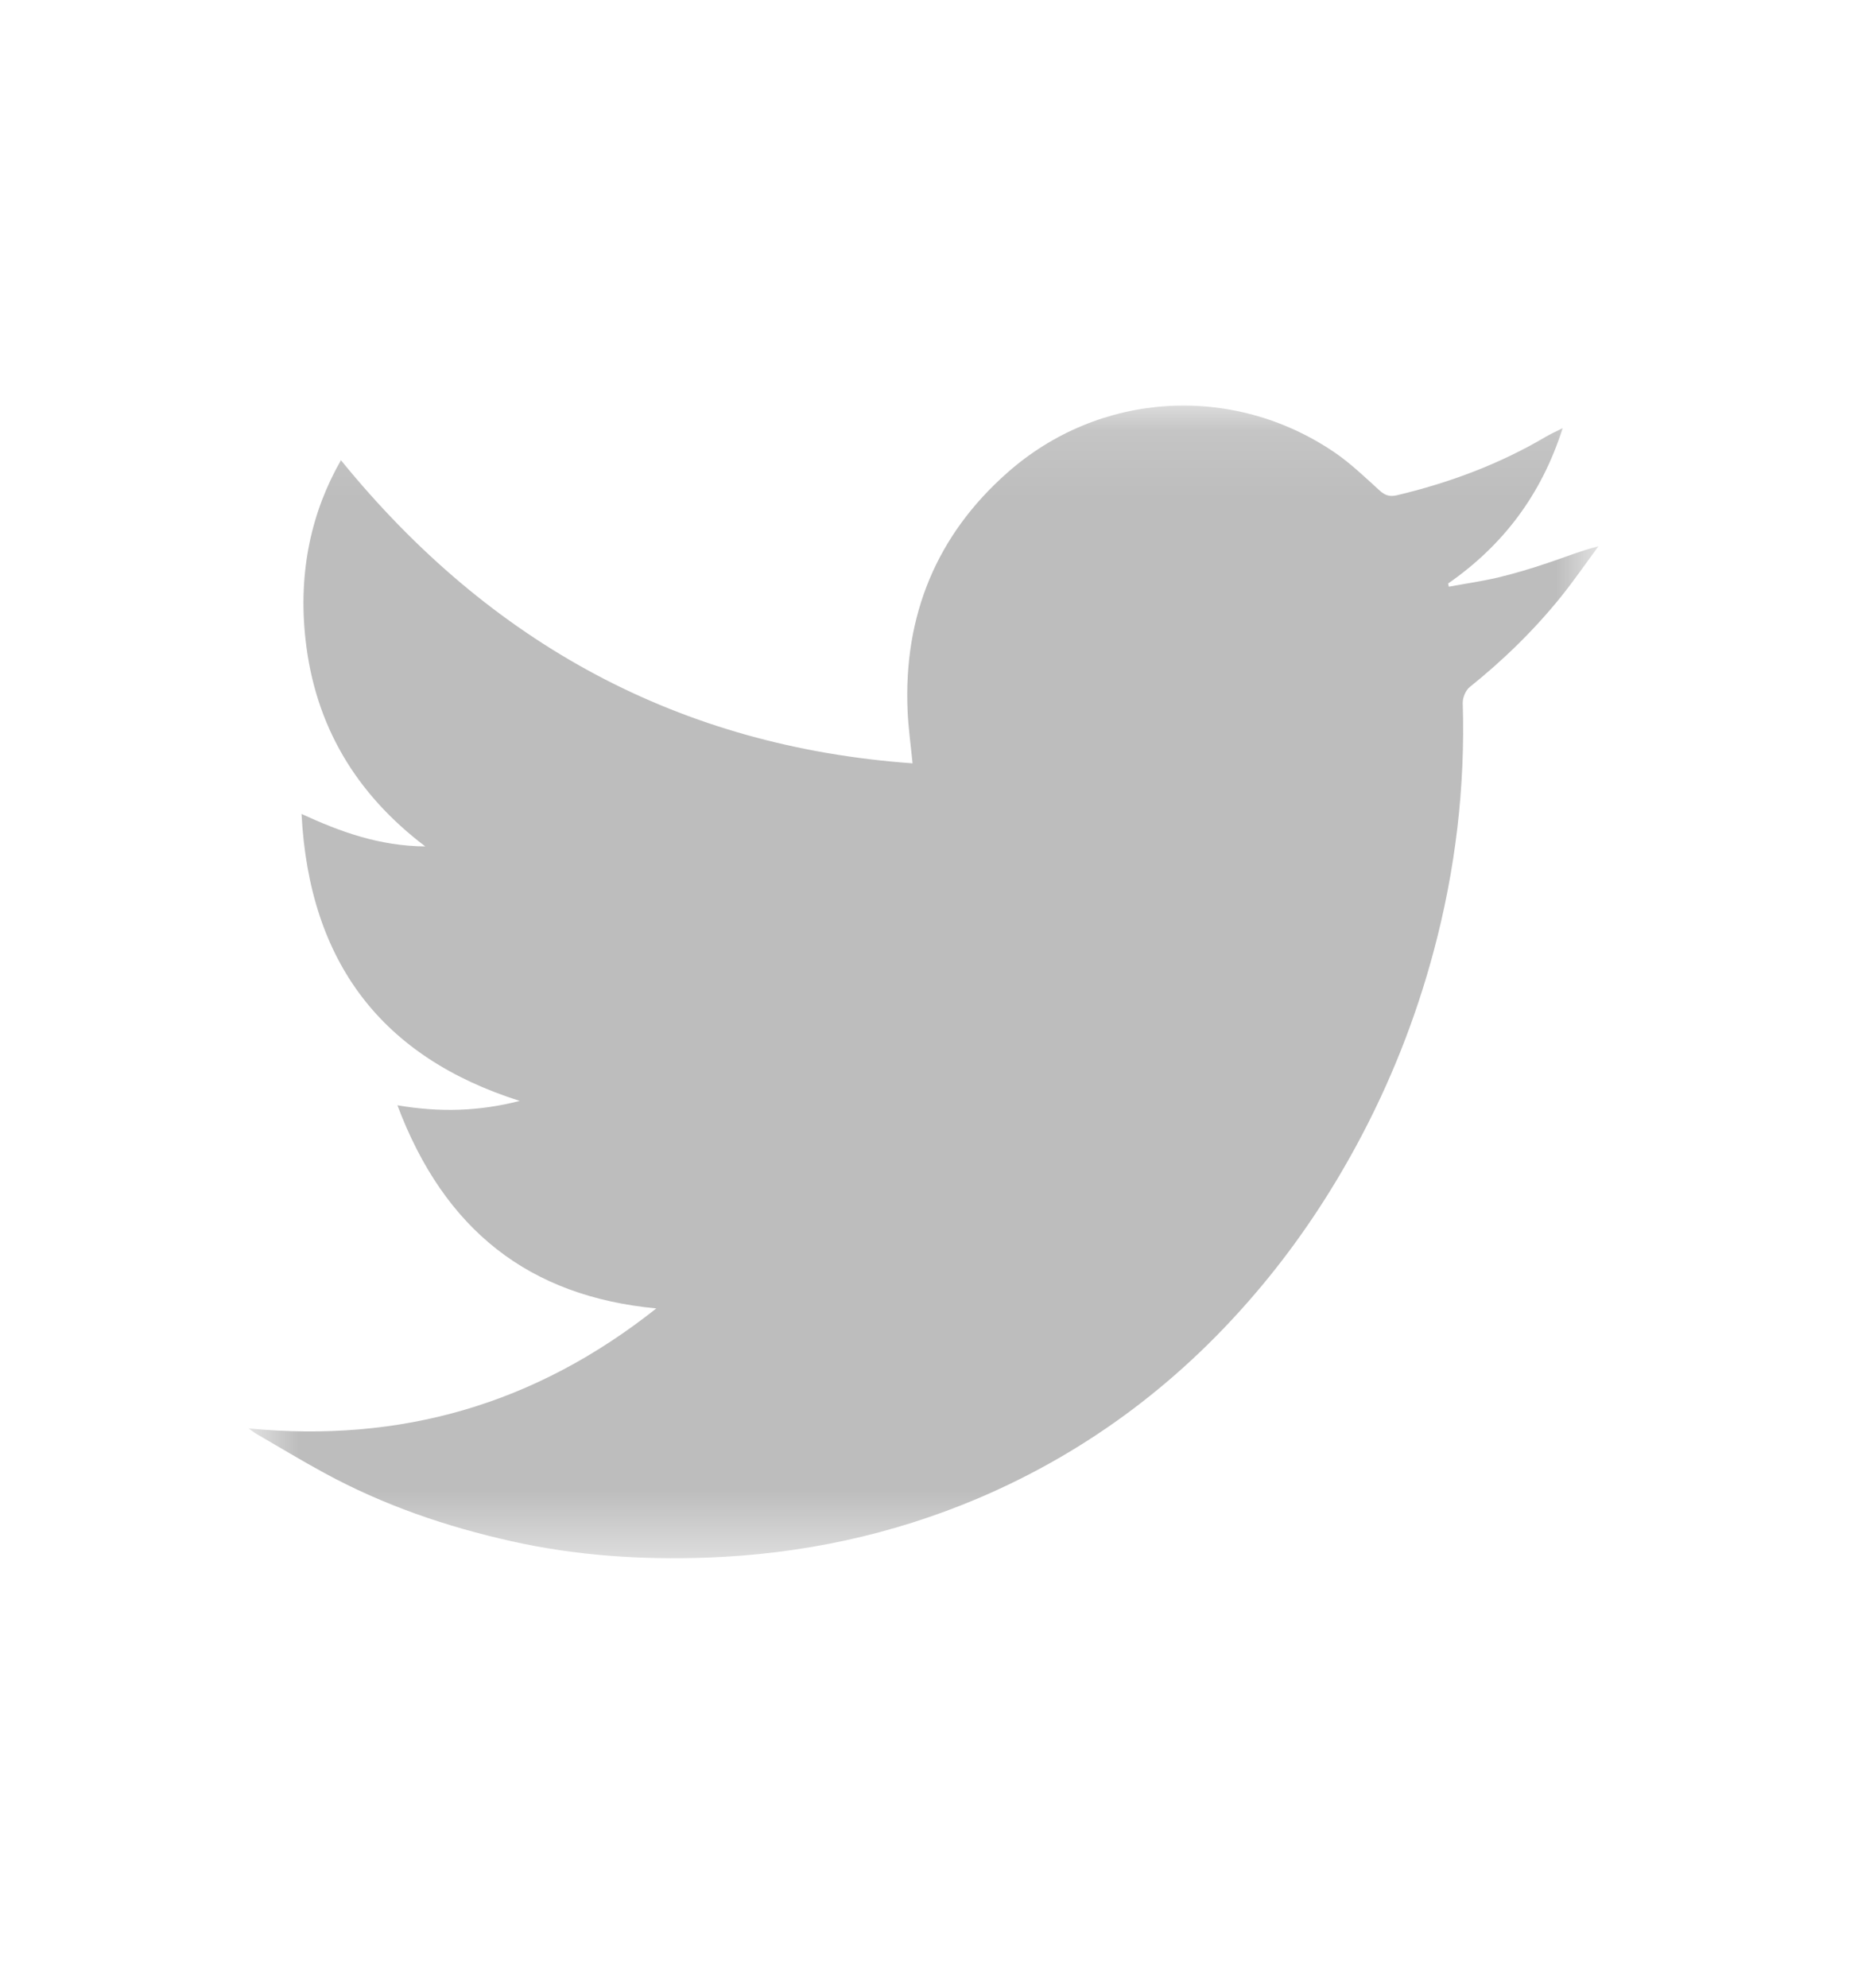 <svg width="28" height="30" viewBox="0 0 28 30" fill="none" xmlns="http://www.w3.org/2000/svg">
<mask id="mask0" mask-type="alpha" maskUnits="userSpaceOnUse" x="3" y="6" width="22" height="18">
<path fill-rule="evenodd" clip-rule="evenodd" d="M3.754 6.121H24.141V23.518H3.754V6.121Z" fill="white"/>
</mask>
<g mask="url(#mask0)">
<path fill-rule="evenodd" clip-rule="evenodd" d="M9.912 19.748C7.993 19.567 6.712 18.57 6.002 16.682C6.642 16.791 7.232 16.774 7.849 16.616C5.772 15.958 4.671 14.532 4.554 12.285C5.14 12.555 5.728 12.769 6.423 12.775C5.372 11.979 4.758 10.95 4.614 9.652C4.5 8.624 4.706 7.72 5.149 6.946C7.415 9.73 10.279 11.27 13.782 11.521C13.754 11.237 13.718 10.984 13.707 10.731C13.643 9.277 14.155 8.071 15.207 7.14C16.602 5.902 18.619 5.786 20.152 6.826C20.396 6.992 20.614 7.202 20.835 7.403C20.918 7.477 20.986 7.501 21.097 7.475C21.887 7.287 22.643 7.007 23.349 6.59C23.419 6.549 23.492 6.517 23.6 6.462C23.274 7.484 22.687 8.239 21.87 8.807C21.874 8.823 21.878 8.839 21.881 8.855C22.131 8.809 22.382 8.773 22.629 8.715C22.883 8.654 23.134 8.578 23.383 8.494C23.63 8.412 23.872 8.313 24.141 8.245C23.957 8.493 23.782 8.747 23.59 8.988C23.175 9.505 22.707 9.96 22.196 10.37C22.135 10.419 22.088 10.532 22.091 10.612C22.13 11.882 21.98 13.129 21.654 14.349C21.38 15.377 20.989 16.36 20.484 17.291C20.077 18.041 19.607 18.744 19.066 19.394C17.877 20.824 16.447 21.903 14.768 22.616C13.458 23.17 12.093 23.457 10.683 23.509C9.688 23.545 8.7 23.48 7.726 23.262C6.744 23.043 5.793 22.719 4.899 22.232C4.552 22.044 4.213 21.838 3.87 21.64C3.843 21.625 3.819 21.604 3.754 21.559C6.049 21.78 8.08 21.2 9.912 19.748Z" fill="#BDBDBD"/>
</g>
</svg>
